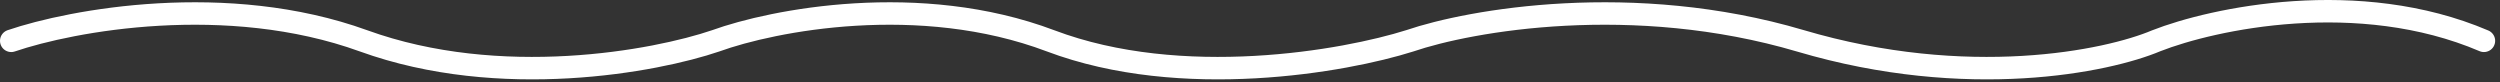 <?xml version="1.0" encoding="UTF-8"?> <svg xmlns="http://www.w3.org/2000/svg" width="334" height="11" viewBox="0 0 334 11" fill="none"><rect x="0" y="0" width="334" height="11" fill="#333333" stroke="none"/><path d="M1.5 5.454C9.578 2.7 30.299 -1.156 48.562 5.454C66.826 12.065 87.545 8.209 95.621 5.454C103.231 2.7 122.832 -1.156 140.351 5.454C157.871 12.065 179.646 8.209 188.343 5.454C196.42 2.7 218.164 -1.156 240.529 5.454C262.894 12.065 281.532 8.209 288.055 5.454C295.665 2.47 315.079 -1.707 331.853 5.454" stroke="white" stroke-width="3" stroke-linecap="round"></path></svg> 